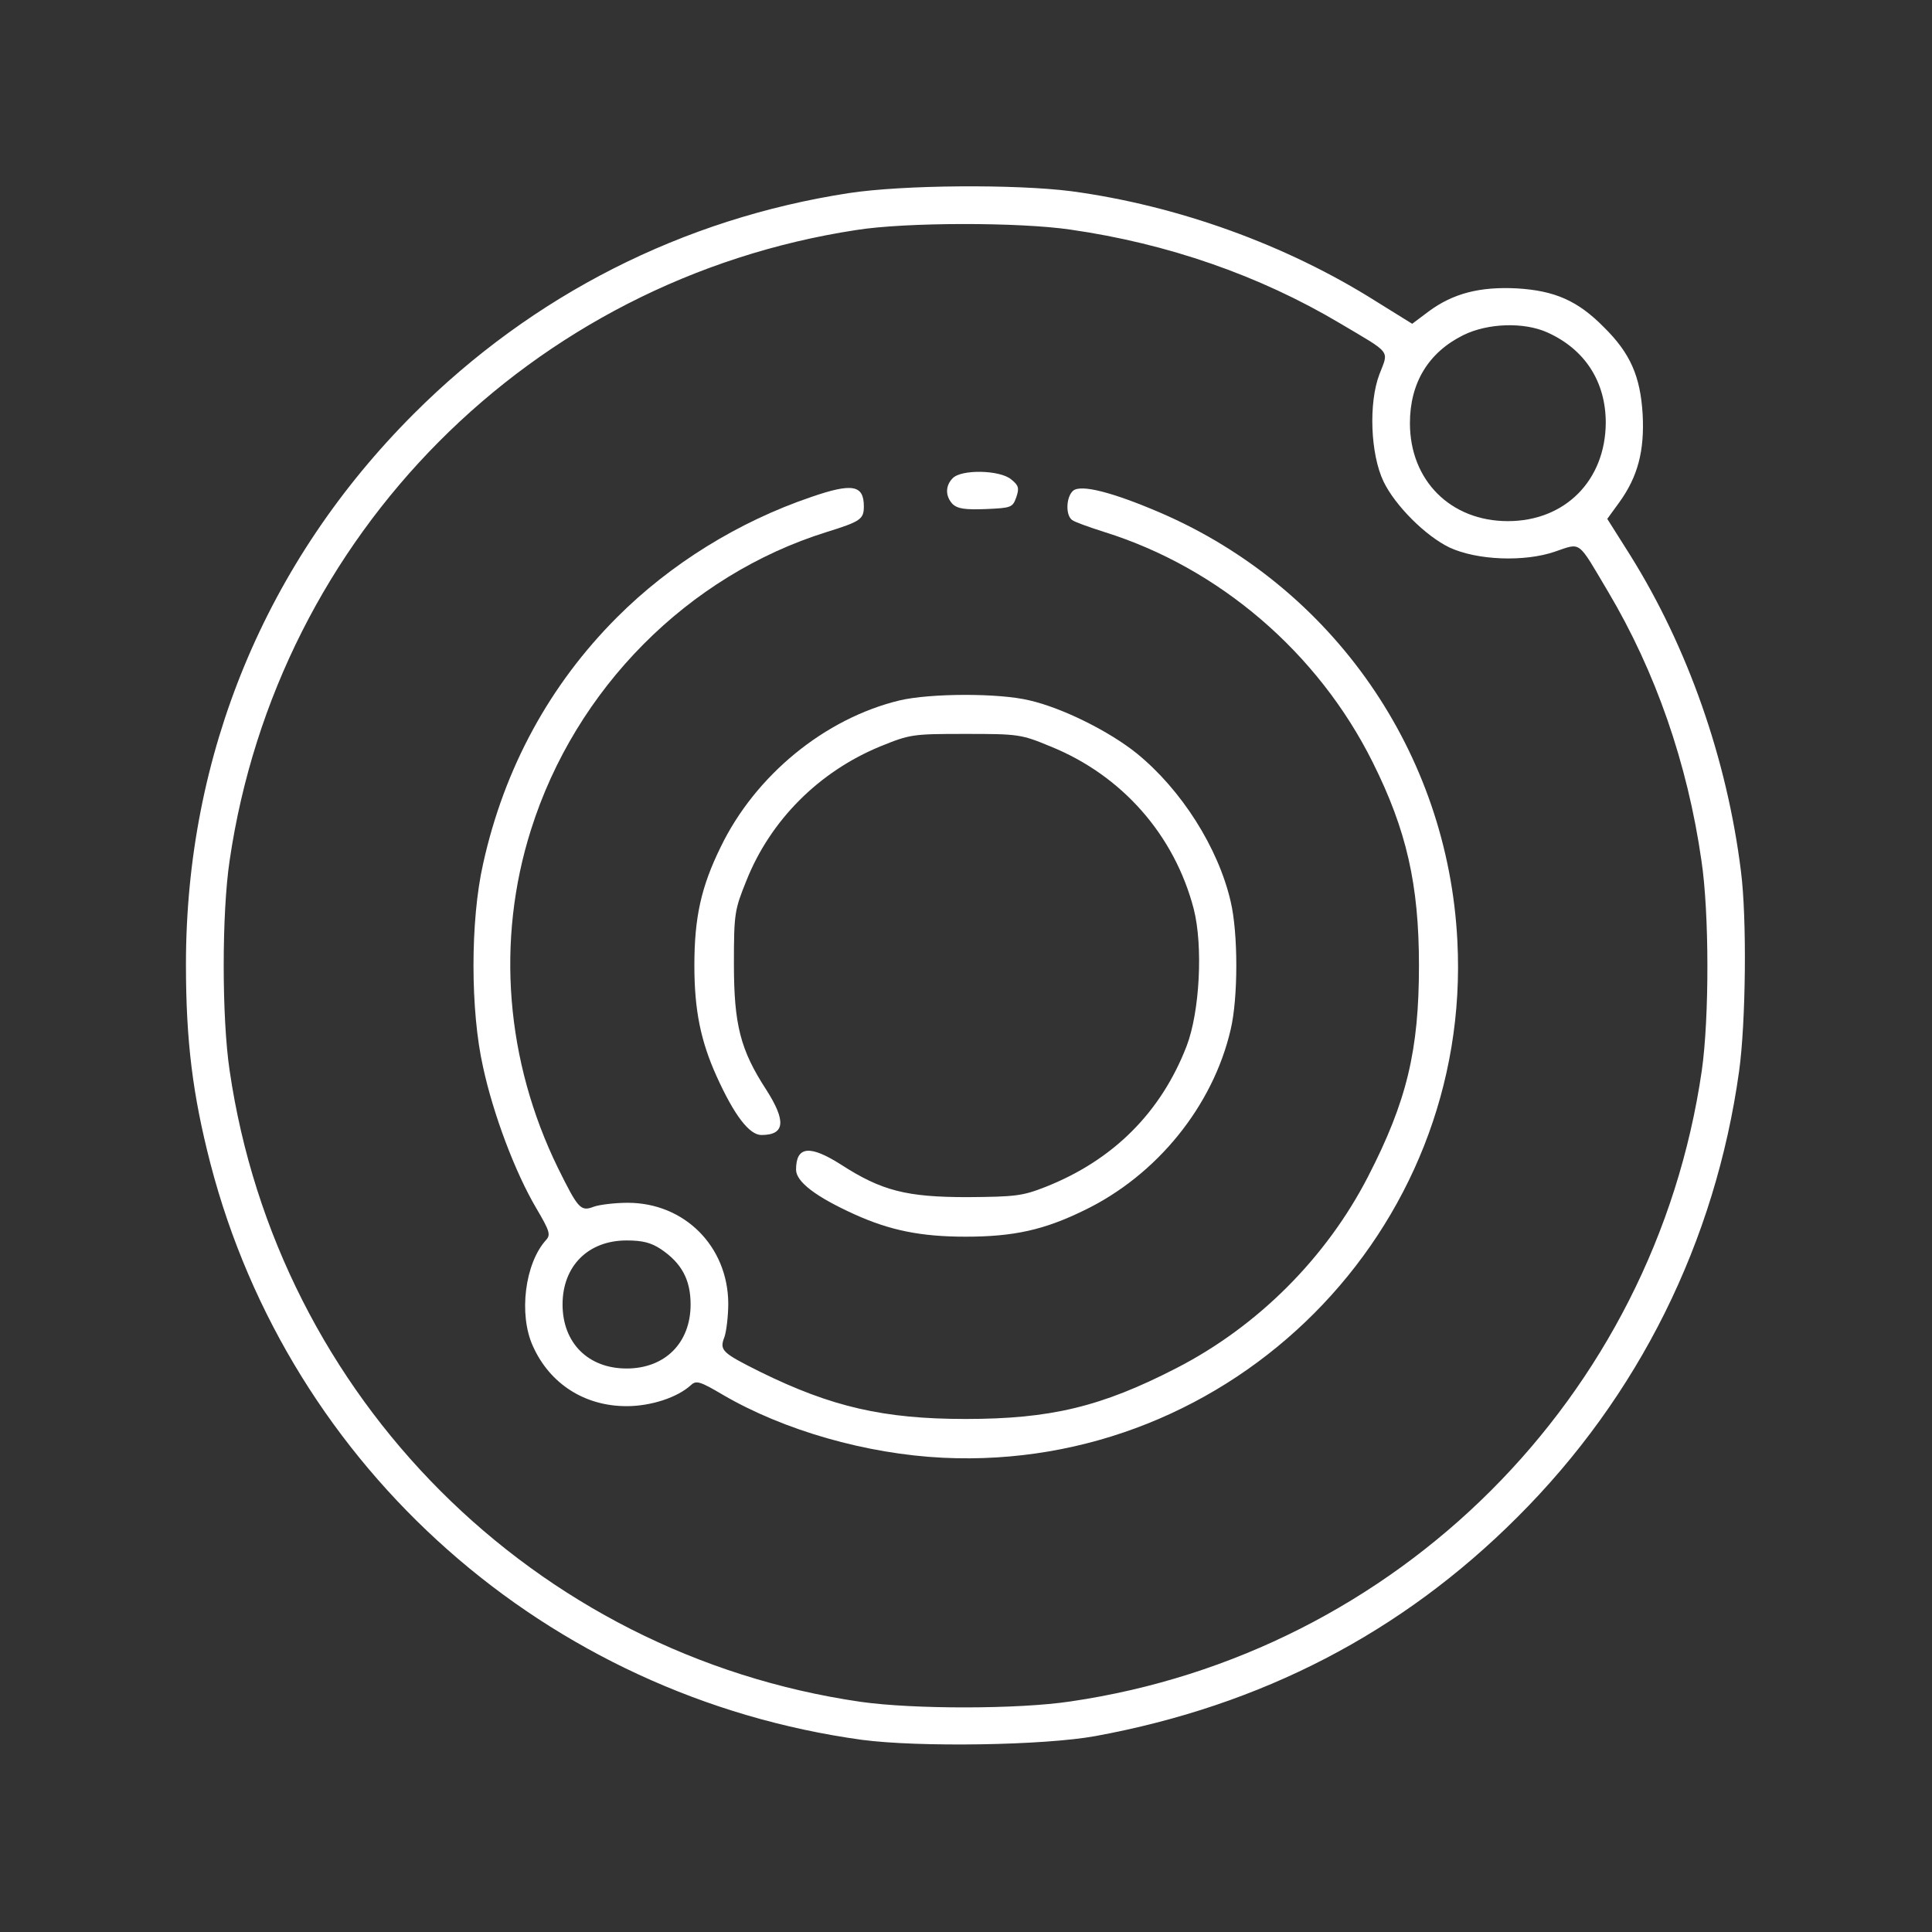 <?xml version="1.0" encoding="UTF-8"?> <svg xmlns="http://www.w3.org/2000/svg" width="684" height="684" viewBox="0 0 684 684" fill="none"><rect x="0" y="0" width="684" height="684" fill="#333333" stroke="none"/> <path d="M300.5 68.367C241.7 77.433 188.633 104.367 146.5 146.5C94.1 198.9 65.833 267.033 65.833 341.433C65.833 368.633 68.233 387.7 74.5 411.967C102.633 520.1 193.7 600.633 305.166 615.967C325.3 618.633 369.566 617.967 387.833 614.633C446.633 603.833 496.233 578.1 537.166 537.167C580.233 494.233 607.3 439.567 615.7 379.3C618.1 362.1 618.5 325.167 616.366 308.5C611.433 268.767 597.566 229.167 577.033 196.367L569.033 183.7L573.3 177.833C579.833 168.767 582.233 159.7 581.566 146.767C580.766 133.167 577.166 125.033 567.833 115.833C558.633 106.5 550.5 102.9 537.033 102.1C523.966 101.433 514.5 103.833 505.833 110.233L499.966 114.633L487.3 106.767C455.433 86.633 416.9 72.767 379.3 67.7C359.433 65.167 319.833 65.433 300.5 68.367ZM379.033 81.3C413.433 86.233 445.966 97.567 474.233 114.367C492.9 125.433 491.7 123.833 488.366 132.5C484.5 142.633 485.166 160.767 489.833 170.5C493.966 179.033 504.633 189.7 513.166 193.833C522.9 198.367 539.7 199.033 550.5 195.3C559.966 192.1 558.366 191.033 569.3 209.433C586.1 237.7 597.433 270.233 602.366 304.633C605.166 323.167 605.166 360.367 602.5 379.033C585.7 494.633 494.766 585.433 379.033 602.367C360.5 605.167 323.3 605.167 304.633 602.5C189.033 585.7 98.233 494.767 81.3 379.033C78.5 360.367 78.5 323.3 81.3 304.633C98.233 189.3 187.966 99.033 303.166 81.433C320.766 78.633 361.033 78.633 379.033 81.3ZM547.833 117.7C561.166 123.7 568.5 135.167 568.5 149.7C568.366 170.1 554.1 184.5 533.833 184.5C513.566 184.5 499.166 170.1 499.166 149.833C499.166 135.567 505.7 124.767 518.1 118.633C526.766 114.367 539.566 113.967 547.833 117.7Z" fill="white"></path> <path d="M337.3 169.3C334.633 171.967 334.633 175.7 337.3 178.5C339.033 180.1 341.566 180.5 348.9 180.233C358.1 179.833 358.5 179.7 359.833 175.967C360.9 172.767 360.633 171.833 357.966 169.7C353.966 166.367 340.366 166.1 337.3 169.3Z" fill="white"></path> <path d="M287.166 175.967C261.299 184.767 237.299 199.7 218.499 218.5C194.633 242.367 178.499 271.967 171.033 305.833C166.499 325.833 166.499 357.833 171.033 377.833C174.633 394.5 182.366 415.033 189.833 427.7C194.633 435.833 195.033 437.167 193.299 439.033C185.833 447.3 183.566 465.3 188.633 476.5C194.633 489.967 207.033 497.833 221.833 497.833C230.499 497.833 239.833 494.767 244.633 490.367C246.499 488.633 247.833 489.033 255.966 493.833C277.433 506.367 306.633 514.767 333.833 516.1C436.233 521.033 521.299 435.7 515.966 333.167C512.633 266.5 471.966 207.967 410.899 181.567C393.833 174.233 382.766 171.433 379.966 173.7C377.433 175.833 377.166 182.367 379.566 184.1C380.366 184.767 385.566 186.633 391.033 188.367C431.566 201.033 466.633 231.033 485.966 269.833C497.966 293.833 502.366 313.167 502.366 341.833C502.366 371.833 498.099 389.833 484.366 416.5C469.566 445.3 445.299 469.567 416.499 484.367C389.833 498.1 371.833 502.367 341.833 502.367C312.899 502.367 294.366 498.1 269.166 485.7C255.566 478.9 254.633 478.1 256.499 473.3C257.166 471.3 257.833 465.967 257.833 461.433C257.699 441.3 242.366 425.833 222.233 425.833C217.699 425.833 212.366 426.5 210.366 427.167C205.566 429.033 204.766 428.1 197.566 413.567C179.033 375.7 175.566 333.033 187.966 293.833C203.699 243.833 243.566 203.7 292.633 188.367C304.633 184.633 305.833 183.833 305.833 179.3C305.833 171.7 301.833 170.9 287.166 175.967ZM233.966 442.233C241.299 447.167 244.499 453.033 244.499 461.833C244.499 475.433 235.433 484.5 221.833 484.5C208.233 484.5 199.166 475.433 199.166 461.833C199.166 448.233 208.233 439.167 221.833 439.167C227.566 439.167 230.499 439.967 233.966 442.233Z" fill="white"></path> <path d="M318.5 247.967C291.966 254.367 267.433 274.5 255.166 299.833C248.233 313.967 245.833 324.767 245.833 341.833C245.833 357.7 248.1 368.633 253.7 381.033C259.966 394.9 265.3 401.833 269.566 401.833C277.966 401.833 278.366 396.9 271.3 385.833C262.1 371.7 259.833 362.767 259.833 341.167C259.833 323.3 260.1 322.1 264.233 311.833C272.766 290.367 289.966 273.167 311.7 264.233C322.233 259.967 323.033 259.833 341.833 259.833C360.5 259.833 361.566 259.967 371.833 264.233C397.3 274.5 415.833 295.7 422.633 321.833C425.966 334.9 424.766 358.233 420.1 370.367C411.033 393.833 394.1 410.767 370.1 420.233C361.966 423.433 359.433 423.7 342.5 423.833C320.9 423.833 312.1 421.567 297.833 412.367C286.766 405.3 281.833 405.7 281.833 414.1C281.833 418.367 288.766 423.7 302.633 429.967C315.033 435.567 325.966 437.833 341.833 437.833C358.9 437.833 369.7 435.433 383.833 428.5C409.566 416.1 429.433 391.567 435.7 364.5C438.366 353.3 438.366 330.367 435.7 319.167C431.3 300.1 418.233 279.567 402.5 266.767C392.766 258.9 376.1 250.633 364.5 247.967C353.566 245.3 329.3 245.433 318.5 247.967Z" fill="white"></path> </svg> 